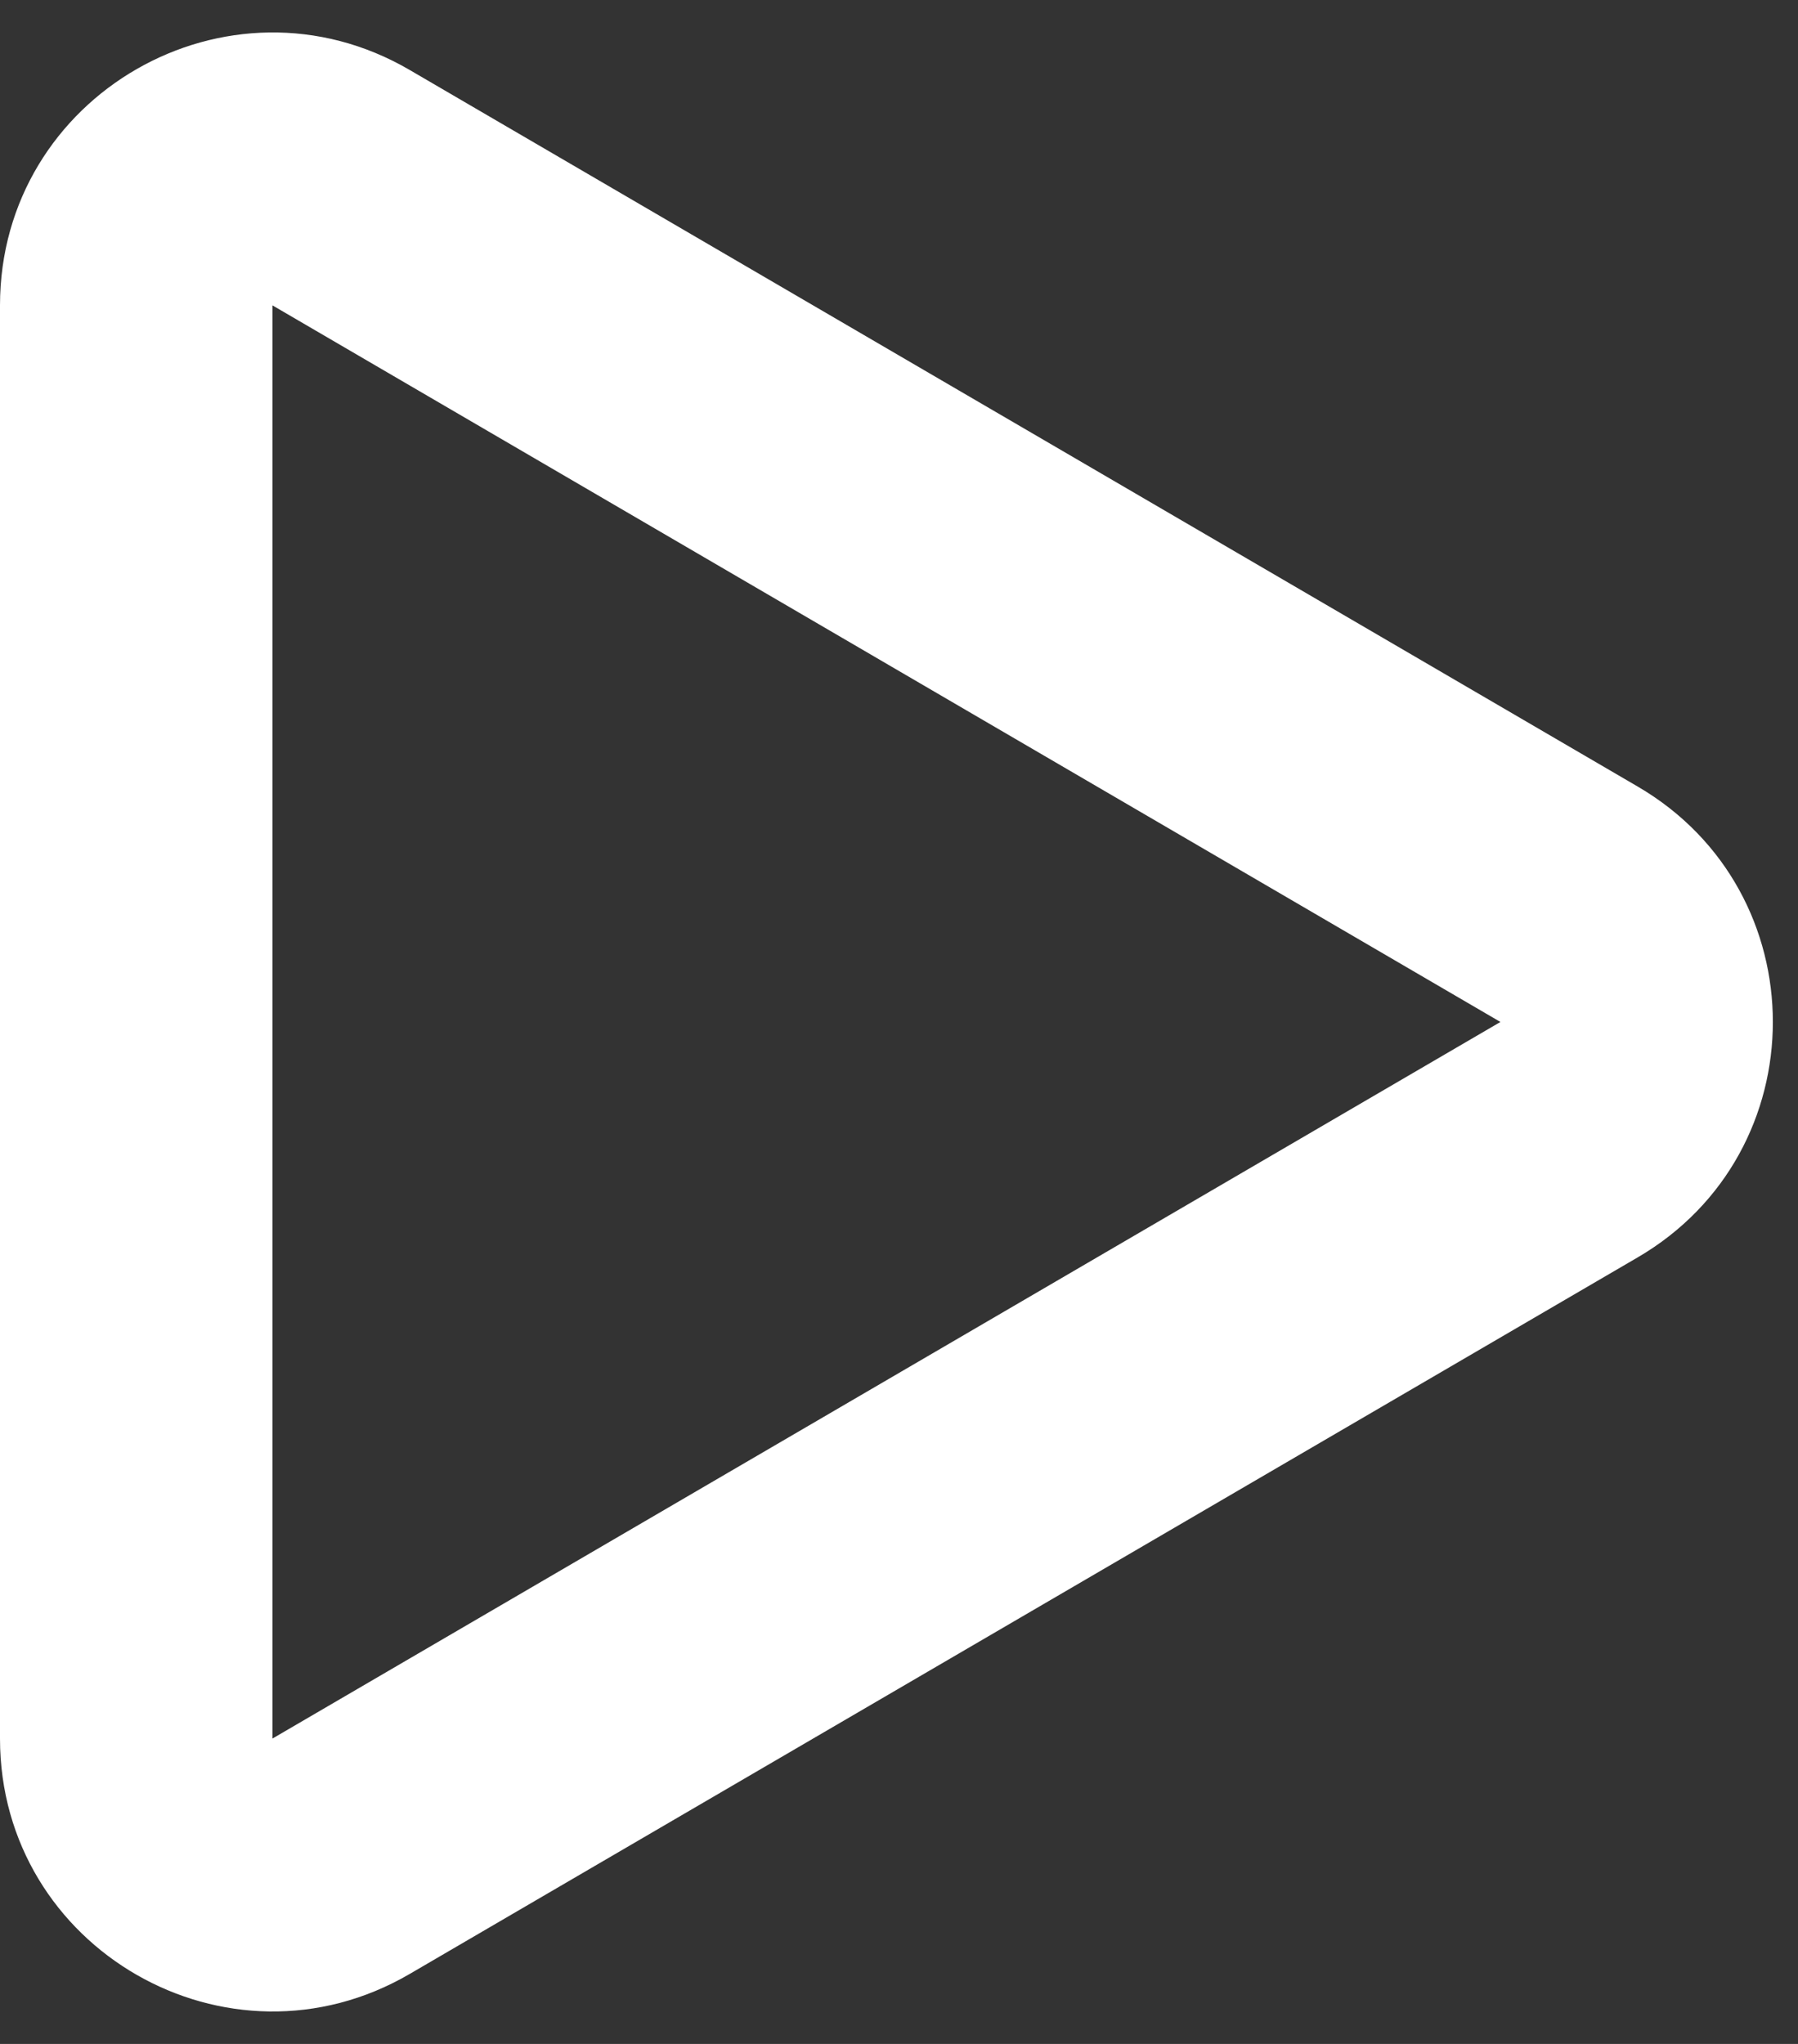 <svg width="44" height="50" viewBox="0 0 44 50" fill="none" xmlns="http://www.w3.org/2000/svg">
<rect x="0" y="0" width="44" height="50" fill="#333333" stroke="none"/>
<path d="M0 7.47C0 2.325 5.581 -0.881 10.026 1.712L40.077 19.241C44.487 21.814 44.487 28.186 40.077 30.759L10.026 48.288C5.581 50.881 0 47.675 0 42.53V7.47ZM36.718 25L6.667 7.47V42.53L36.718 25Z" fill="white"/>
</svg>
